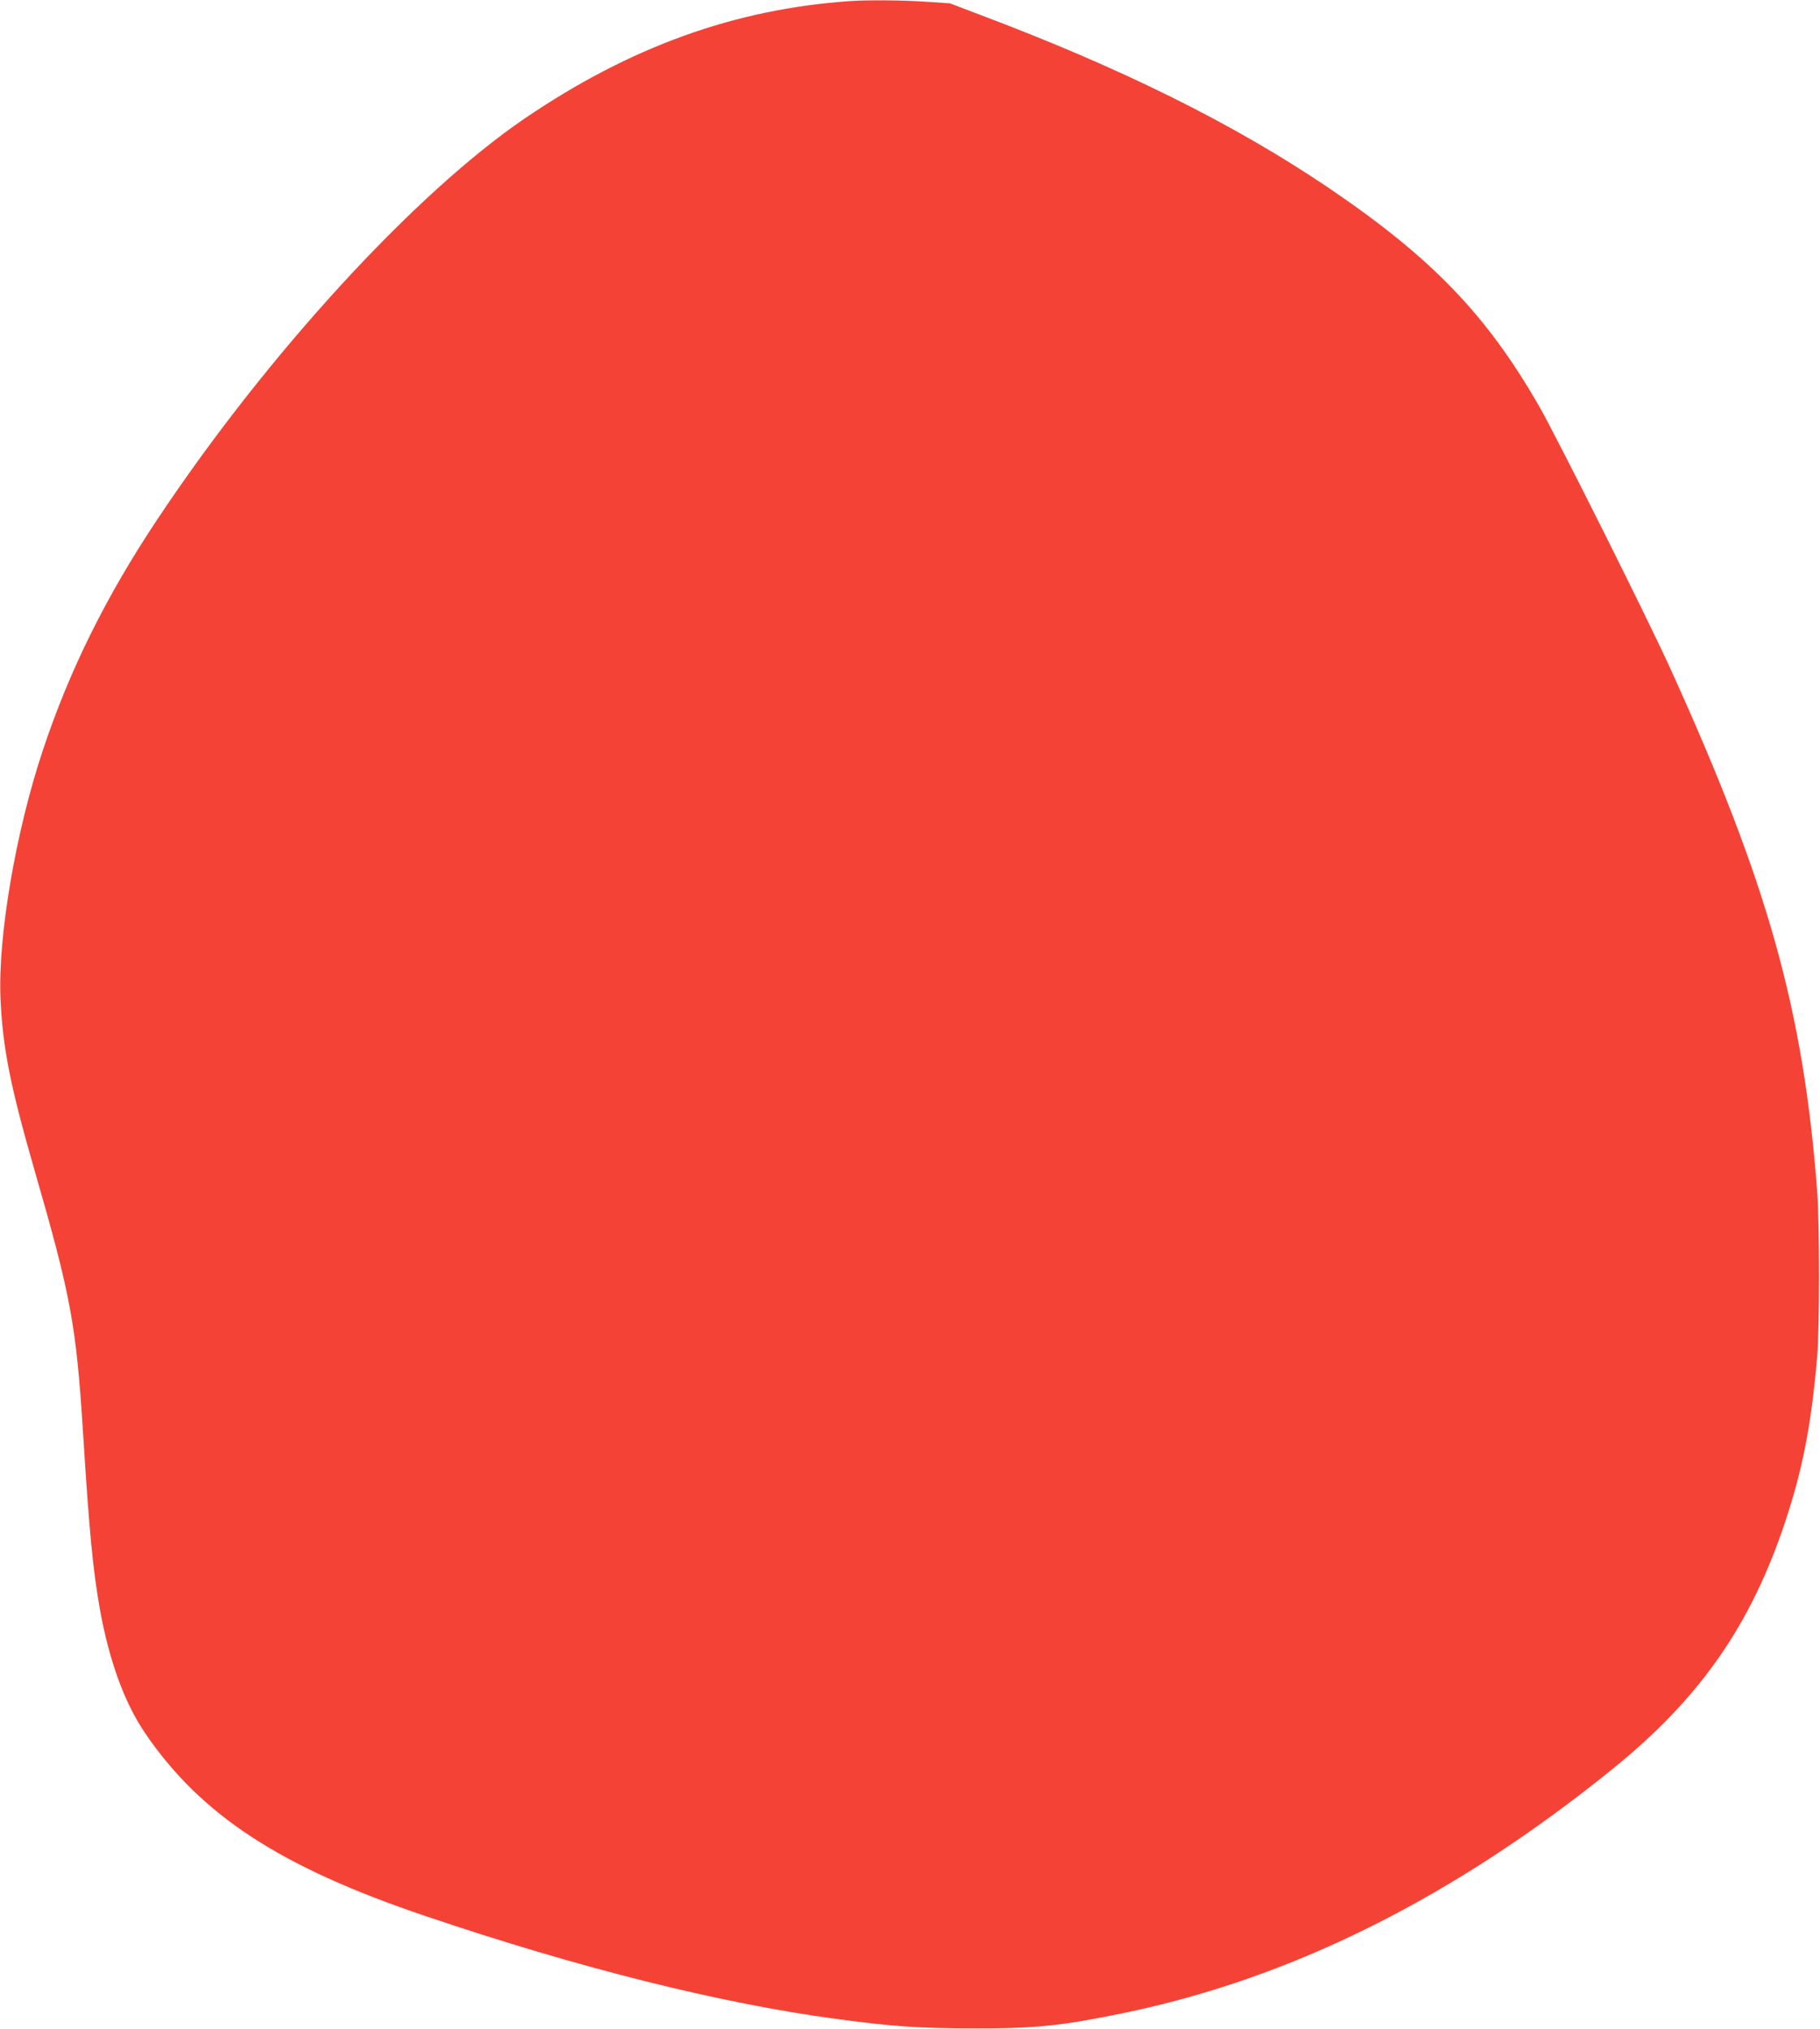 <?xml version="1.0" standalone="no"?>
<!DOCTYPE svg PUBLIC "-//W3C//DTD SVG 20010904//EN"
 "http://www.w3.org/TR/2001/REC-SVG-20010904/DTD/svg10.dtd">
<svg version="1.0" xmlns="http://www.w3.org/2000/svg"
 width="1148pt" height="1280pt" viewBox="0 0 1148 1280"
 preserveAspectRatio="xMidYMid meet">
<g transform="translate(0,1280) scale(0.1,-0.1)"
fill="#f44336" stroke="none">
<path d="M5360 12793 c-726 -50 -1387 -289 -2050 -740 -694 -473 -1625 -1488
-2317 -2528 -325 -488 -554 -951 -722 -1455 -172 -516 -284 -1173 -268 -1565
14 -314 61 -552 213 -1080 232 -803 265 -979 309 -1680 38 -609 62 -853 105
-1095 59 -327 155 -589 284 -780 354 -520 853 -846 1768 -1155 969 -328 1860
-551 2590 -649 356 -48 515 -59 858 -60 402 -1 558 15 949 95 1068 219 2093
731 3101 1548 543 441 864 901 1080 1551 110 330 165 612 202 1040 16 188 16
835 0 1050 -88 1142 -309 1934 -920 3280 -141 313 -717 1463 -832 1665 -332
579 -679 939 -1325 1377 -597 405 -1315 761 -2212 1098 l-181 69 -152 10
c-139 10 -370 12 -480 4z"/>
</g>
</svg>
